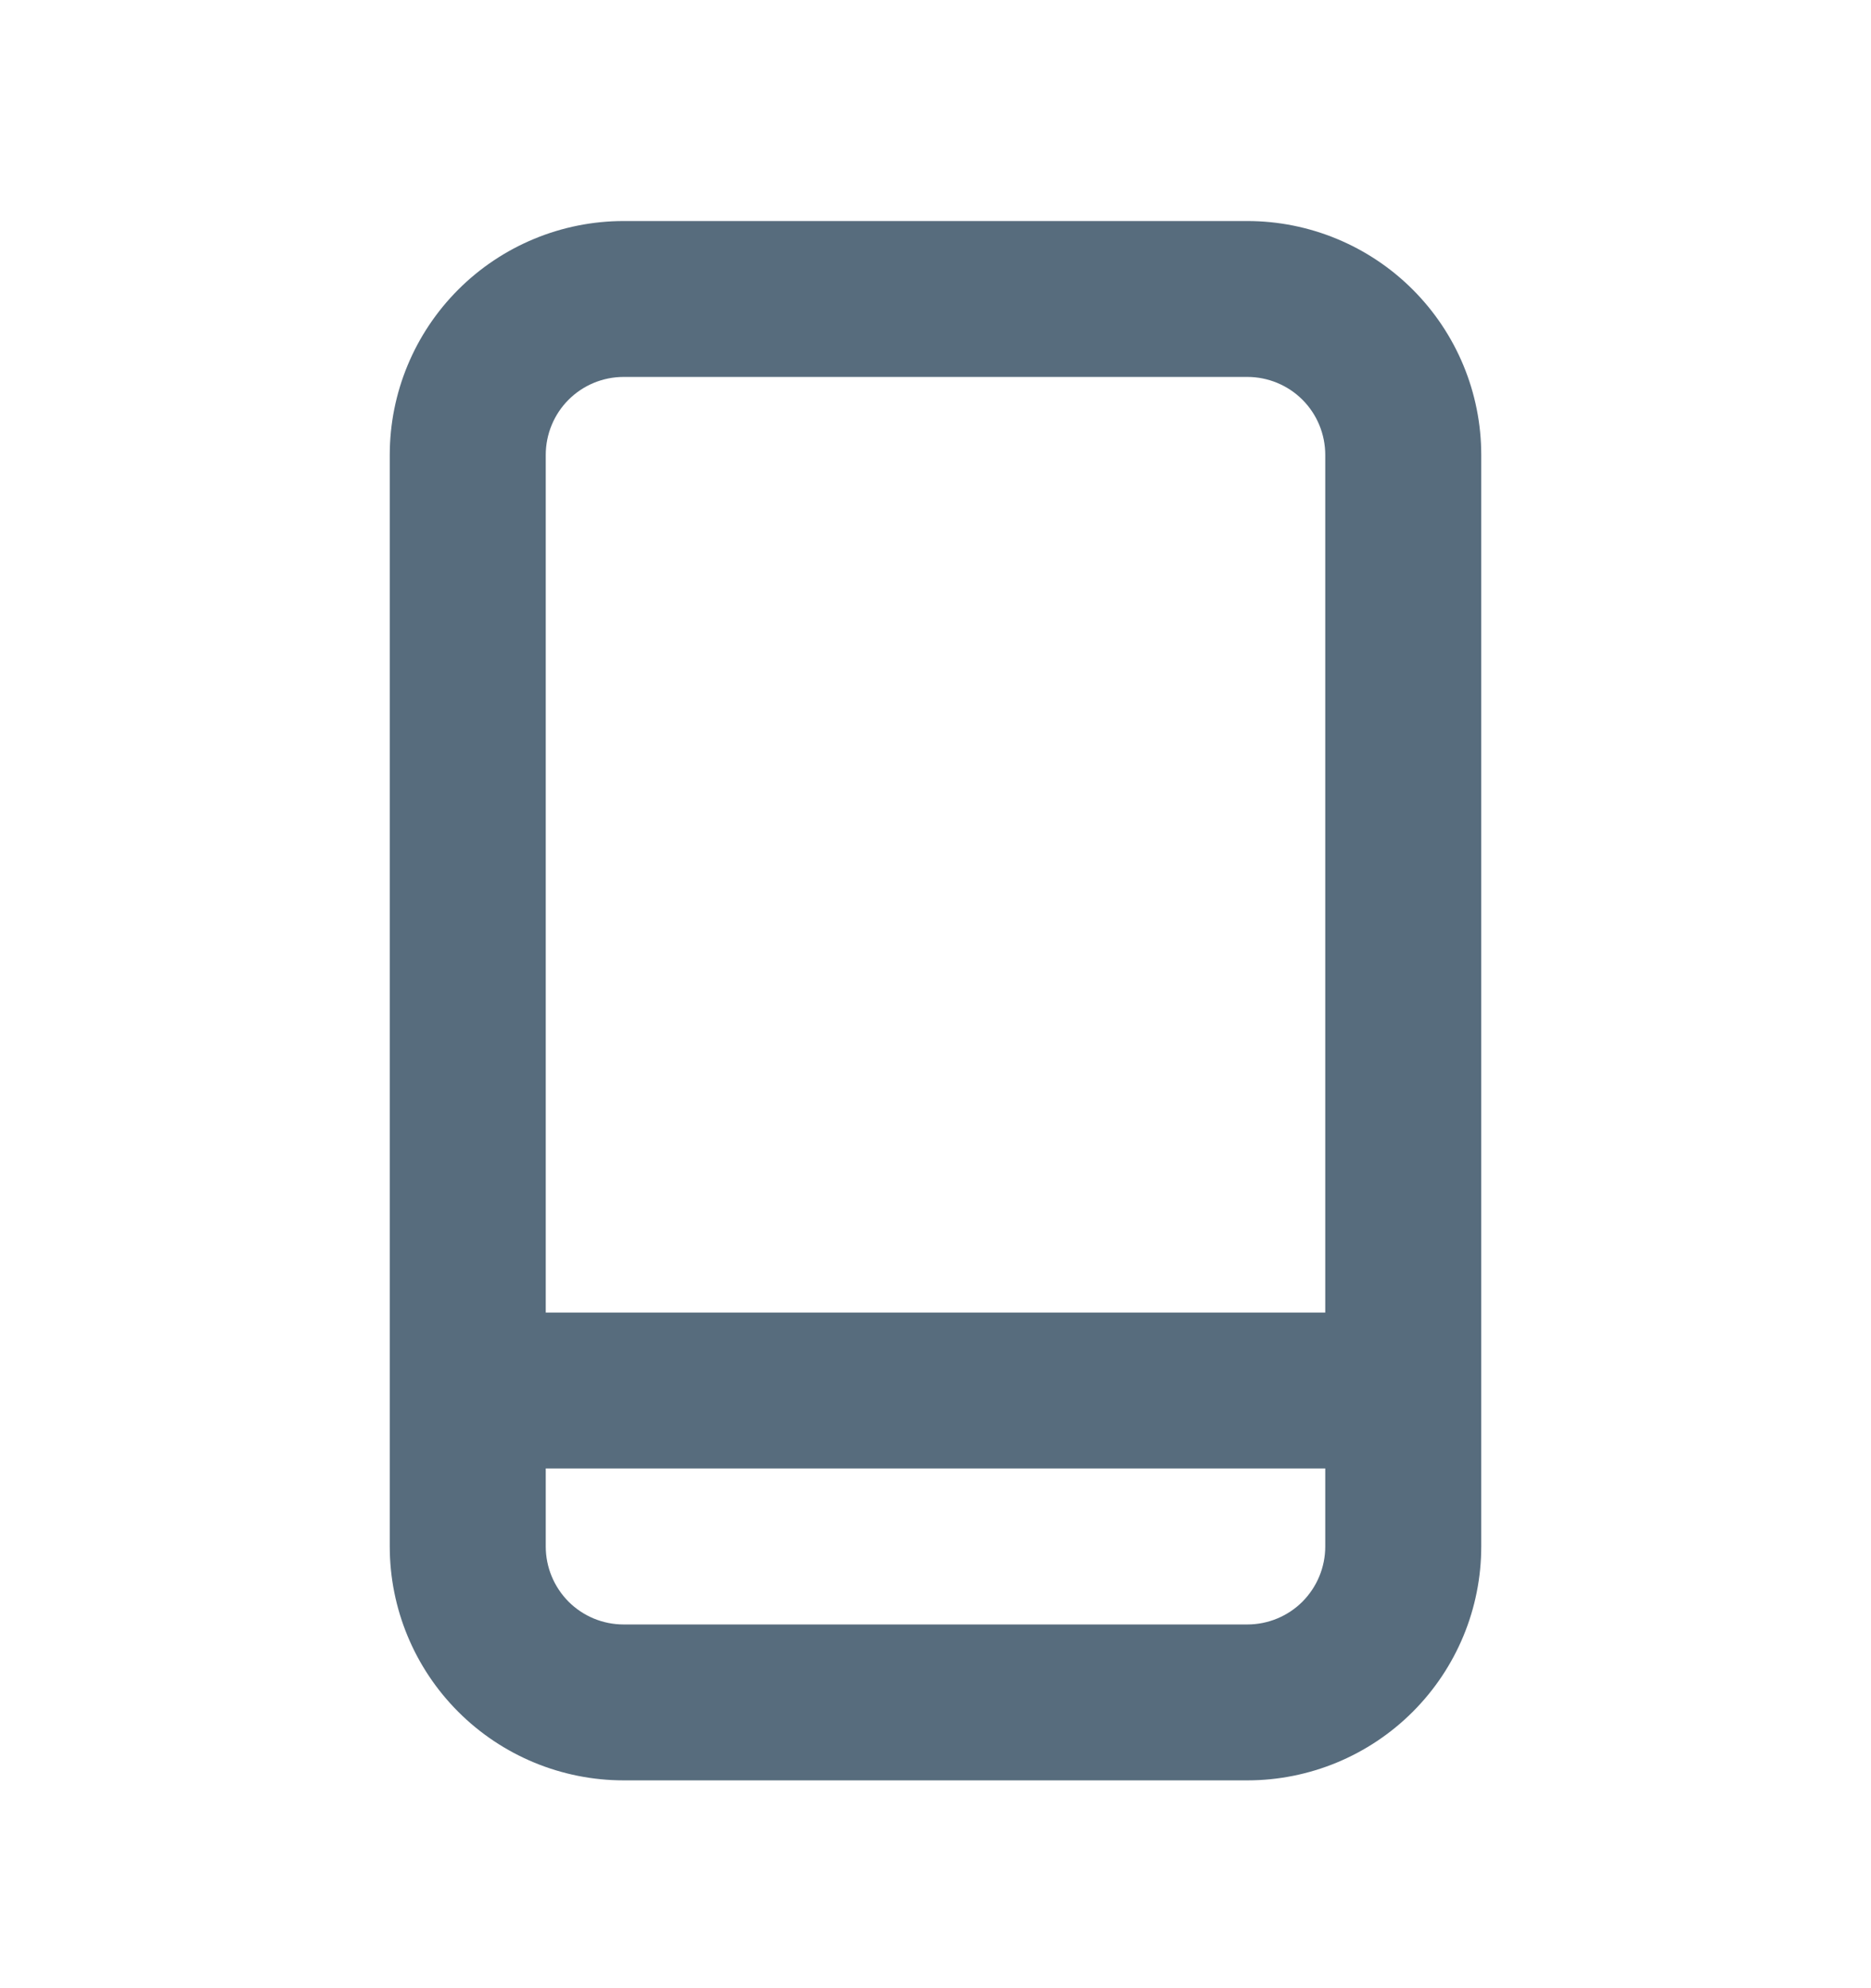 <svg width="16" height="17" viewBox="0 0 16 17" fill="none" xmlns="http://www.w3.org/2000/svg">
<path d="M10.667 1.89H5.333C4.803 1.89 4.294 2.101 3.919 2.476C3.544 2.851 3.333 3.359 3.333 3.89V13.223C3.333 13.754 3.544 14.262 3.919 14.637C4.294 15.012 4.803 15.223 5.333 15.223H10.667C11.197 15.223 11.706 15.012 12.081 14.637C12.456 14.262 12.667 13.754 12.667 13.223V3.89C12.667 3.359 12.456 2.851 12.081 2.476C11.706 2.101 11.197 1.89 10.667 1.89ZM11.333 13.223C11.333 13.4 11.263 13.569 11.138 13.695C11.013 13.82 10.843 13.89 10.667 13.89H5.333C5.156 13.89 4.987 13.82 4.862 13.695C4.737 13.569 4.667 13.4 4.667 13.223V12.556H11.333V13.223ZM11.333 11.223H4.667V3.89C4.667 3.713 4.737 3.543 4.862 3.418C4.987 3.293 5.156 3.223 5.333 3.223H10.667C10.843 3.223 11.013 3.293 11.138 3.418C11.263 3.543 11.333 3.713 11.333 3.89V11.223Z" fill="#576C7D"/>
</svg>
